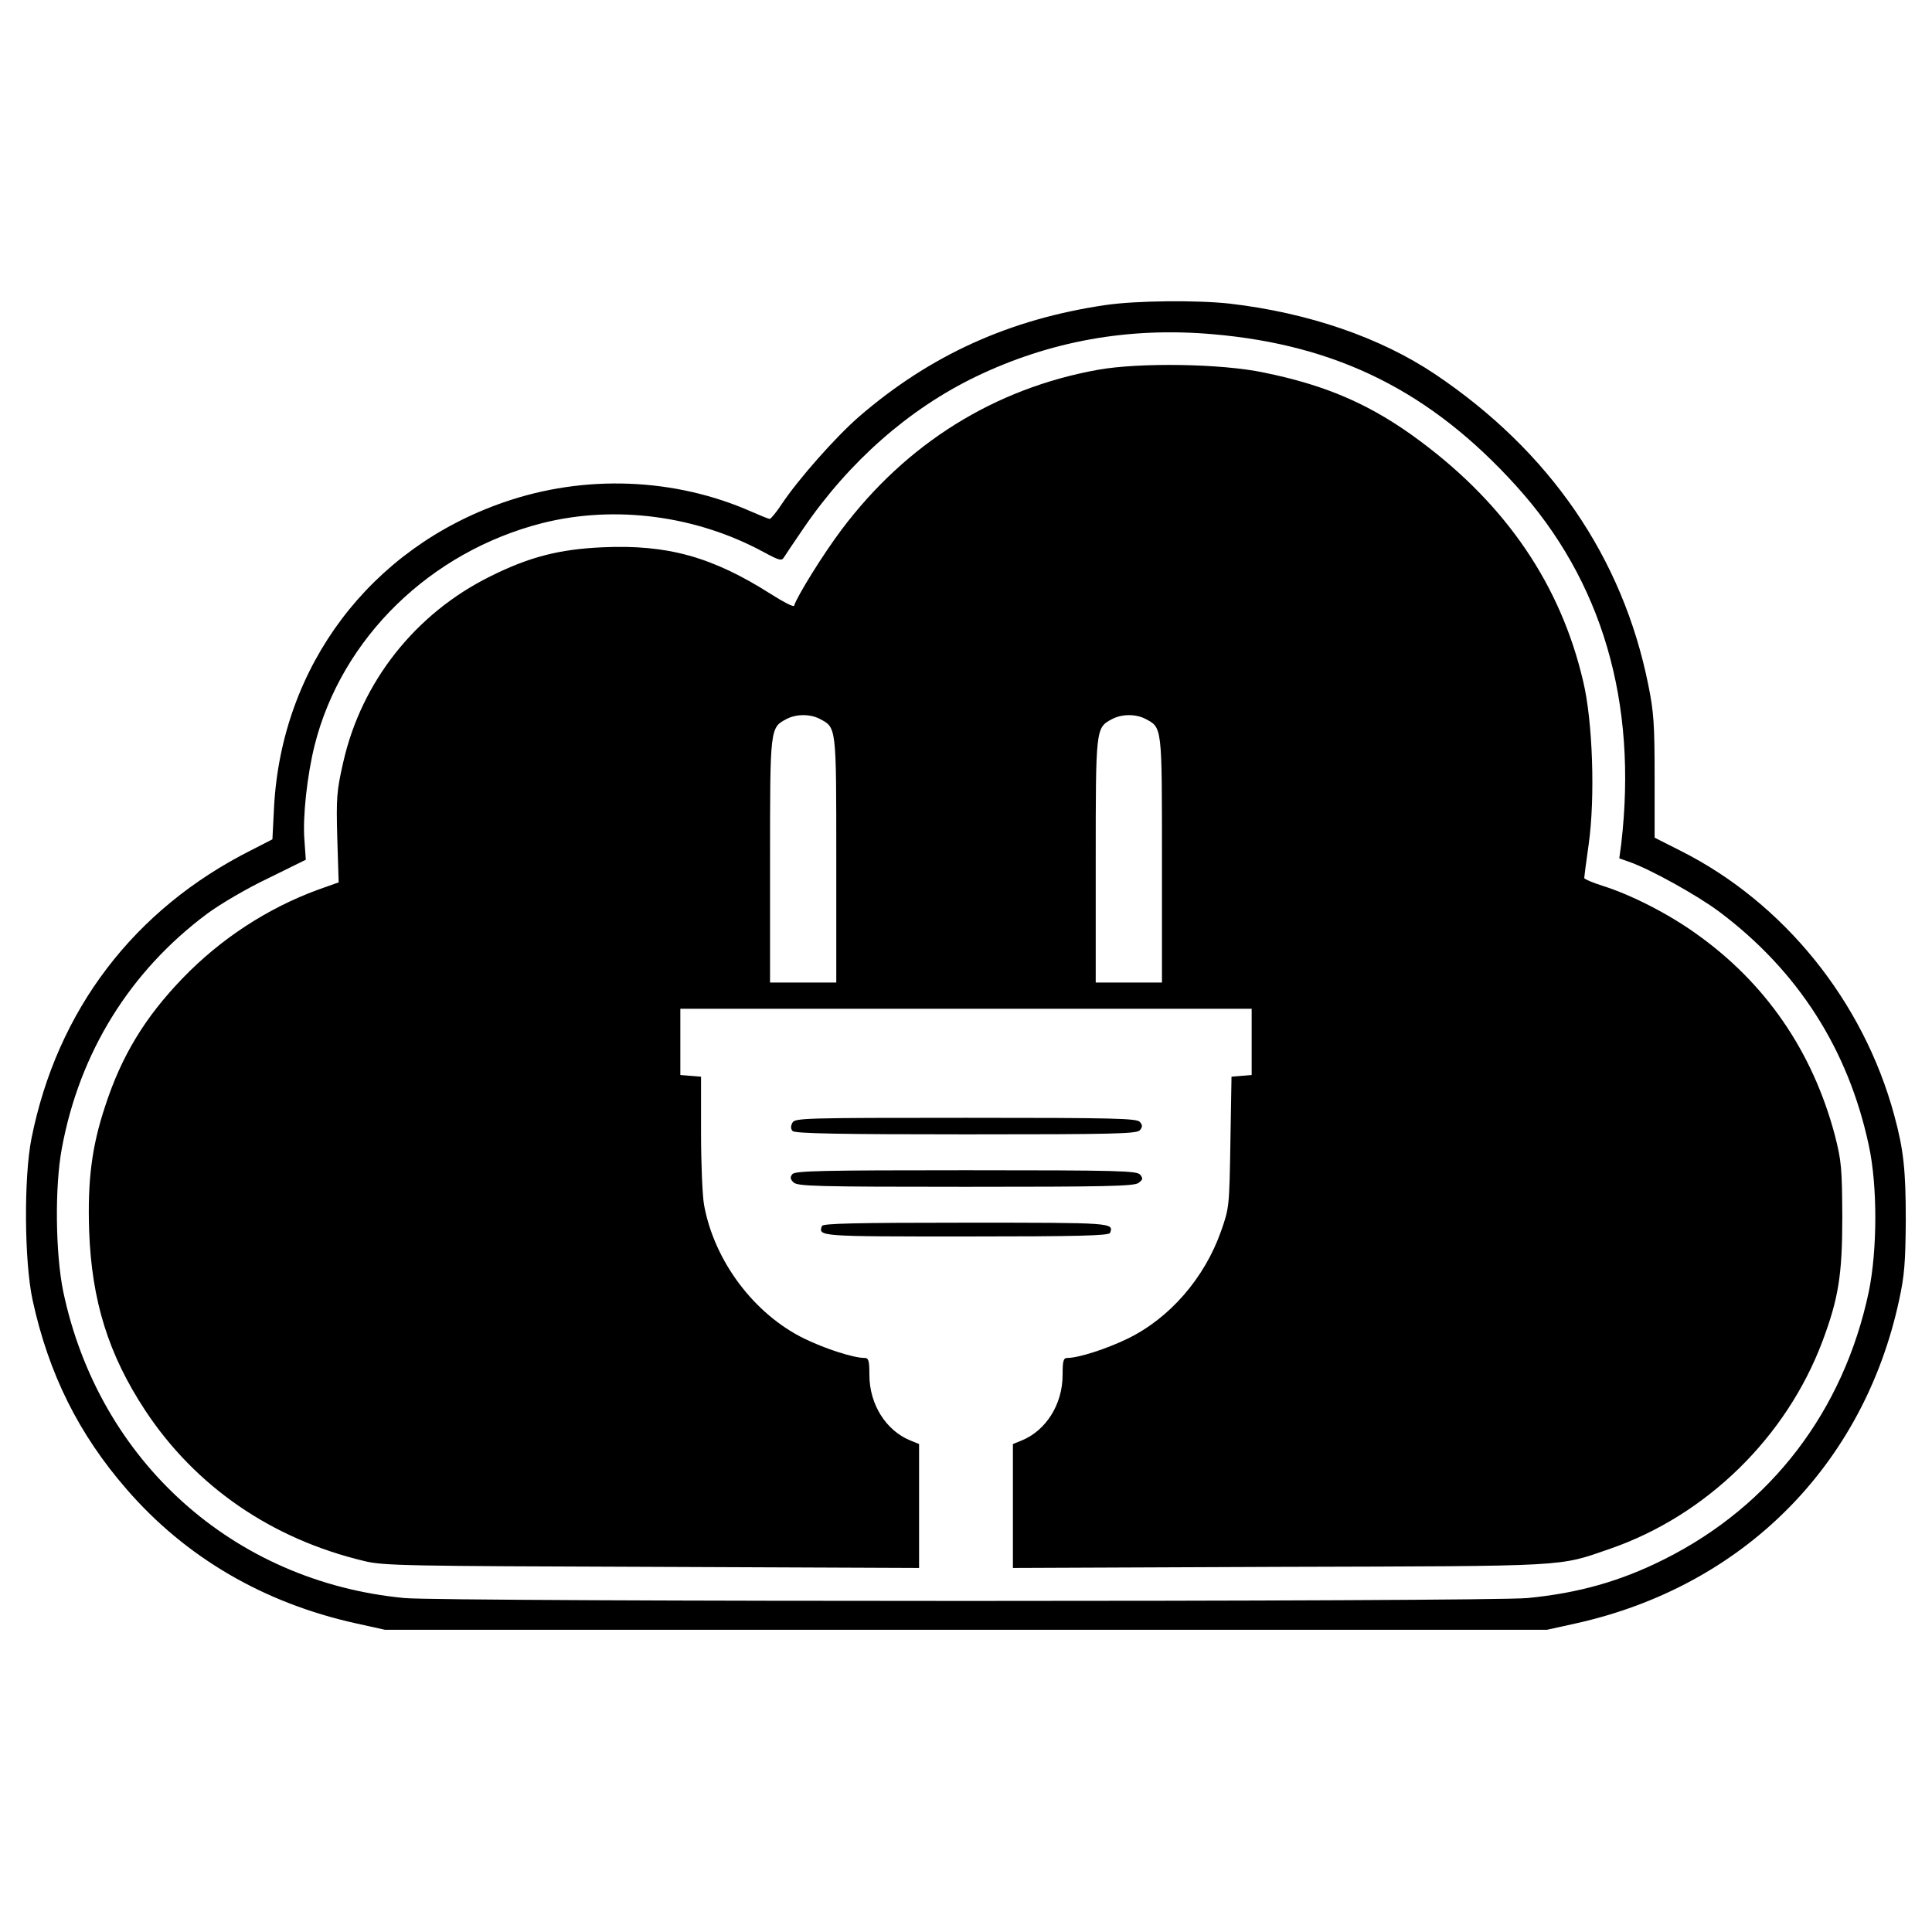 <?xml version="1.0" standalone="no"?>
<!DOCTYPE svg PUBLIC "-//W3C//DTD SVG 20010904//EN"
 "http://www.w3.org/TR/2001/REC-SVG-20010904/DTD/svg10.dtd">
<svg version="1.0" xmlns="http://www.w3.org/2000/svg"
 width="700pt" height="700pt" viewBox="0 0 700 700"
 preserveAspectRatio="xMidYMid meet">
<g transform="translate(0,700) scale(0.1,-0.1)"
fill="#000000" stroke="none">
<path d="M4007 5895 c-349 -51 -637 -182 -895 -405 -85 -74 -221 -228 -280
-317 -19 -29 -39 -53 -43 -53 -5 0 -34 12 -66 26 -278 123 -605 136 -898 34
-483 -167 -804 -592 -832 -1103 l-6 -118 -76 -39 c-426 -214 -704 -580 -797
-1045 -28 -141 -26 -446 4 -585 58 -267 167 -486 341 -686 213 -246 496 -412
832 -486 l104 -23 2105 0 2105 0 104 23 c605 134 1043 572 1172 1172 19 87 23
136 24 290 0 182 -8 255 -42 380 -112 413 -400 769 -773 957 l-95 48 0 220 c0
190 -3 236 -23 334 -93 462 -357 846 -772 1125 -198 133 -460 223 -745 256
-118 13 -338 11 -448 -5z m388 -106 c451 -39 789 -208 1098 -549 312 -344 441
-784 381 -1298 l-7 -52 34 -12 c76 -26 249 -122 329 -182 285 -214 467 -499
541 -846 32 -147 31 -379 0 -530 -91 -431 -353 -775 -740 -969 -159 -80 -311
-123 -496 -141 -151 -14 -3919 -14 -4070 0 -620 59 -1107 497 -1236 1111 -28
137 -31 379 -5 518 64 347 246 641 526 850 47 35 146 93 222 129 l136 67 -5
71 c-7 83 10 236 37 344 98 389 420 702 826 805 264 66 559 27 804 -107 52
-28 62 -31 70 -18 5 8 37 56 72 107 165 241 381 431 623 548 268 129 554 181
860 154z"/>
<path d="M3977 5660 c-375 -68 -693 -267 -927 -578 -65 -86 -161 -240 -173
-277 -2 -5 -39 14 -83 42 -212 135 -375 181 -612 170 -156 -7 -265 -35 -407
-106 -270 -134 -465 -381 -531 -671 -24 -105 -26 -129 -22 -276 l5 -161 -76
-27 c-182 -67 -351 -177 -489 -320 -137 -142 -222 -282 -281 -464 -49 -147
-64 -271 -58 -451 9 -254 70 -449 203 -651 182 -276 458 -466 794 -546 69 -17
153 -18 1043 -21 l967 -4 0 225 0 224 -32 13 c-88 36 -148 131 -148 237 0 53
-3 62 -18 62 -40 0 -142 33 -218 70 -182 89 -326 281 -363 484 -6 33 -11 151
-11 262 l0 203 -37 3 -38 3 0 120 0 120 1035 0 1035 0 0 -120 0 -120 -37 -3
-36 -3 -4 -237 c-4 -234 -4 -238 -34 -323 -60 -170 -186 -315 -338 -389 -76
-37 -178 -70 -218 -70 -15 0 -18 -9 -18 -62 0 -106 -60 -201 -148 -237 l-32
-13 0 -224 0 -225 968 4 c1064 3 1005 0 1197 66 348 121 637 403 768 751 58
155 72 240 72 450 -1 179 -3 203 -27 297 -81 305 -252 553 -504 731 -99 71
-234 140 -336 172 -38 12 -68 25 -68 29 0 4 7 58 16 121 24 170 15 447 -20
592 -81 347 -277 636 -588 868 -175 131 -337 203 -568 250 -155 33 -453 37
-603 10z m-1008 -1264 c62 -33 61 -21 61 -511 l0 -445 -120 0 -120 0 0 440 c0
481 0 483 58 514 35 19 85 20 121 2z m1180 0 c62 -33 61 -21 61 -511 l0 -445
-120 0 -120 0 0 440 c0 481 0 483 58 514 35 19 85 20 121 2z"/>
<path d="M2871 2932 c-7 -13 -6 -23 1 -30 9 -9 176 -12 629 -12 536 0 618 2
629 15 10 12 10 18 0 30 -11 13 -93 15 -631 15 -591 0 -619 -1 -628 -18z"/>
<path d="M2871 2746 c-9 -11 -8 -18 4 -30 15 -14 79 -16 624 -16 503 0 610 2
626 14 16 12 17 16 6 30 -12 14 -76 16 -631 16 -516 0 -619 -2 -629 -14z"/>
<path d="M2978 2558 c-14 -38 -11 -38 522 -38 405 0 519 3 522 13 14 37 11 37
-522 37 -405 0 -519 -3 -522 -12z"/>
</g>
</svg>
